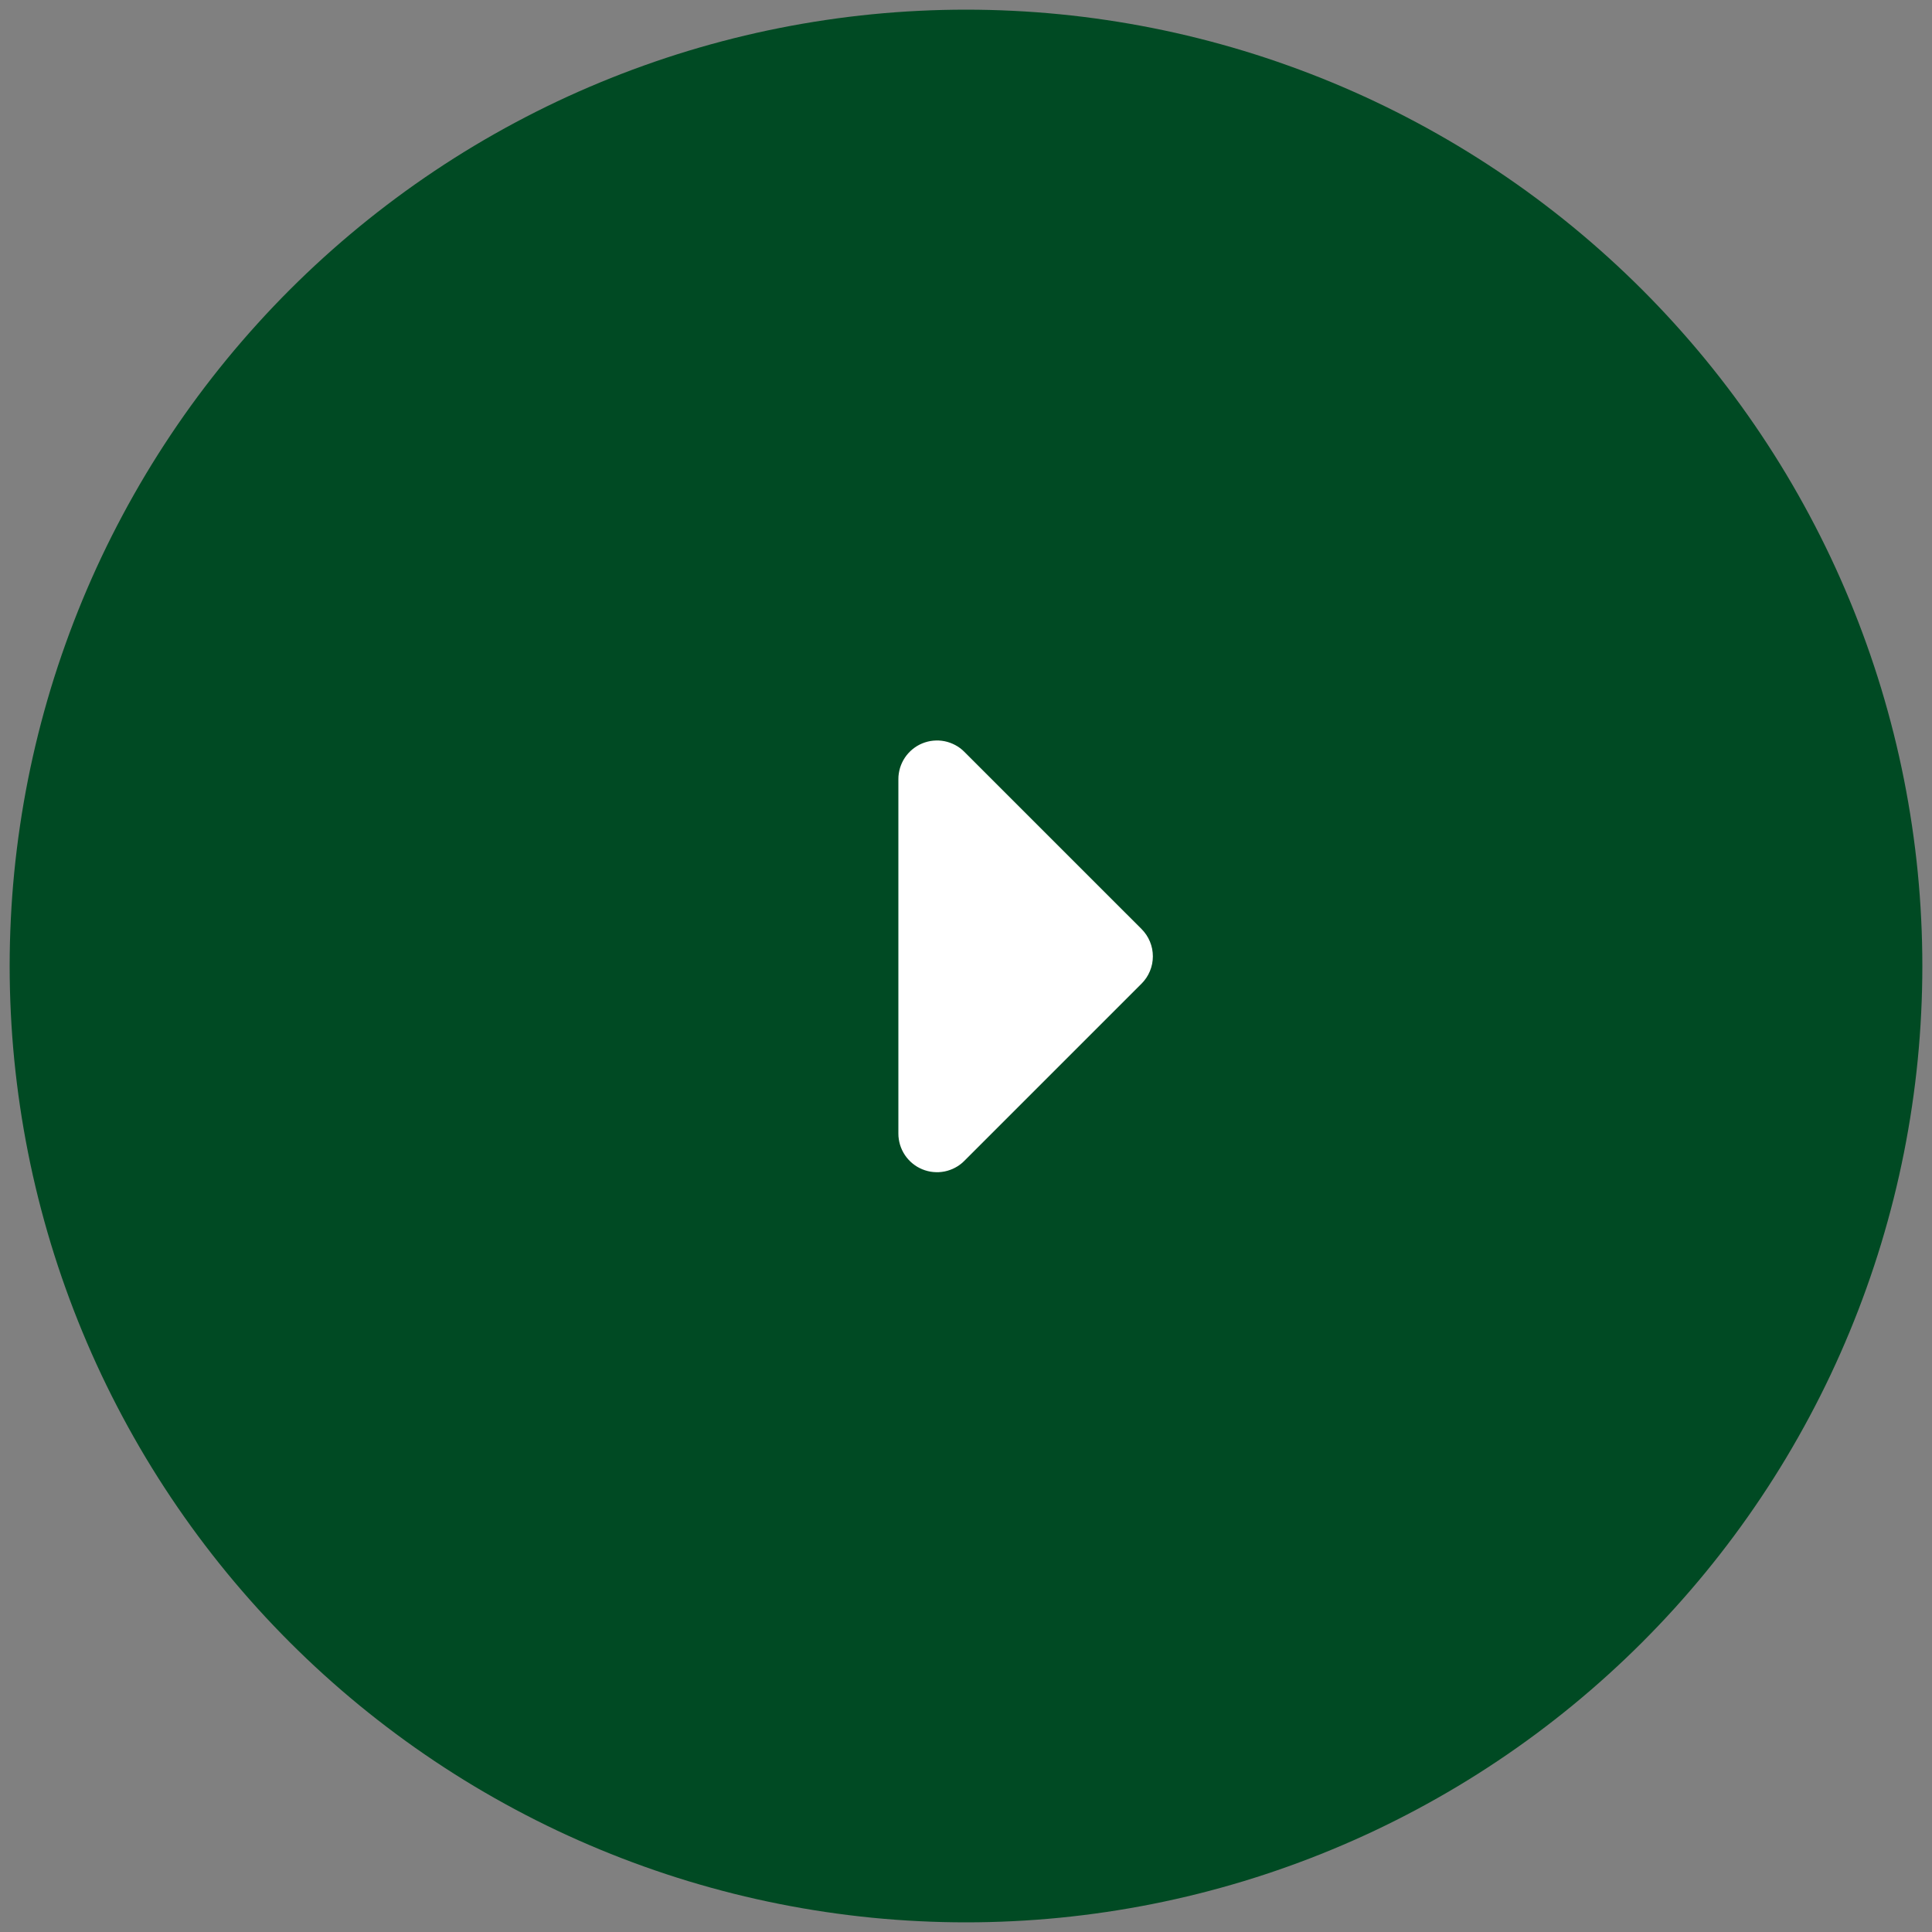 <?xml version="1.0" encoding="utf-8"?>
<svg width="100px" height="100px" viewBox="0 0 100 100" version="1.1" xmlns:xlink="http://www.w3.org/1999/xlink" xmlns="http://www.w3.org/2000/svg">
  <rect x="0" y="0" width="100" height="100" fill="#808080" stroke="none"/>
  <path d="M49.499 0L49.501 0Q50.716 0 51.93 0.06Q53.144 0.119 54.353 0.238Q55.562 0.357 56.764 0.536Q57.966 0.714 59.158 0.951Q60.35 1.188 61.528 1.483Q62.707 1.779 63.87 2.131Q65.033 2.484 66.177 2.894Q67.321 3.303 68.443 3.768Q69.566 4.233 70.665 4.752Q71.763 5.272 72.835 5.845Q73.906 6.418 74.949 7.042Q75.991 7.667 77.001 8.342Q78.011 9.017 78.987 9.741Q79.963 10.465 80.903 11.236Q81.842 12.007 82.743 12.823Q83.643 13.639 84.502 14.498Q85.361 15.357 86.177 16.258Q86.993 17.158 87.764 18.097Q88.535 19.037 89.259 20.012Q89.983 20.988 90.658 21.999Q91.333 23.009 91.958 24.051Q92.582 25.094 93.155 26.165Q93.728 27.237 94.248 28.335Q94.767 29.434 95.232 30.557Q95.697 31.679 96.106 32.823Q96.516 33.967 96.869 35.13Q97.221 36.293 97.517 37.472Q97.812 38.65 98.049 39.842Q98.286 41.034 98.464 42.236Q98.642 43.438 98.762 44.647Q98.881 45.856 98.94 47.07Q99 48.284 99 49.499L99 49.501Q99 50.716 98.94 51.93Q98.881 53.144 98.762 54.353Q98.642 55.562 98.464 56.764Q98.286 57.966 98.049 59.158Q97.812 60.35 97.517 61.528Q97.221 62.707 96.869 63.87Q96.516 65.033 96.106 66.177Q95.697 67.321 95.232 68.443Q94.767 69.566 94.248 70.665Q93.728 71.763 93.155 72.835Q92.582 73.906 91.958 74.949Q91.333 75.991 90.658 77.001Q89.983 78.011 89.259 78.987Q88.535 79.963 87.764 80.903Q86.993 81.842 86.177 82.743Q85.361 83.643 84.502 84.502Q83.643 85.361 82.743 86.177Q81.842 86.993 80.903 87.764Q79.963 88.535 78.987 89.259Q78.011 89.983 77.001 90.658Q75.991 91.333 74.949 91.958Q73.906 92.582 72.835 93.155Q71.763 93.728 70.665 94.248Q69.566 94.767 68.443 95.232Q67.321 95.697 66.177 96.106Q65.033 96.516 63.87 96.869Q62.707 97.221 61.528 97.517Q60.35 97.812 59.158 98.049Q57.966 98.286 56.764 98.464Q55.562 98.642 54.353 98.762Q53.144 98.881 51.93 98.94Q50.716 99 49.501 99L49.499 99Q48.284 99 47.07 98.94Q45.856 98.881 44.647 98.762Q43.438 98.642 42.236 98.464Q41.034 98.286 39.842 98.049Q38.65 97.812 37.472 97.517Q36.293 97.221 35.13 96.869Q33.967 96.516 32.823 96.106Q31.679 95.697 30.556 95.232Q29.434 94.767 28.335 94.248Q27.237 93.728 26.165 93.155Q25.094 92.582 24.051 91.958Q23.009 91.333 21.999 90.658Q20.988 89.983 20.012 89.259Q19.037 88.535 18.097 87.764Q17.158 86.993 16.258 86.177Q15.357 85.361 14.498 84.502Q13.639 83.643 12.823 82.743Q12.007 81.842 11.236 80.903Q10.465 79.963 9.741 78.987Q9.017 78.011 8.342 77.001Q7.667 75.991 7.042 74.949Q6.418 73.906 5.845 72.835Q5.272 71.763 4.752 70.665Q4.233 69.566 3.768 68.443Q3.303 67.321 2.894 66.177Q2.484 65.033 2.131 63.87Q1.779 62.707 1.483 61.528Q1.188 60.35 0.951 59.158Q0.714 57.966 0.536 56.764Q0.357 55.562 0.238 54.353Q0.119 53.144 0.06 51.93Q0 50.716 0 49.501L0 49.499Q0 48.284 0.06 47.07Q0.119 45.856 0.238 44.647Q0.357 43.438 0.536 42.236Q0.714 41.034 0.951 39.842Q1.188 38.65 1.483 37.472Q1.779 36.293 2.131 35.13Q2.484 33.967 2.894 32.823Q3.303 31.679 3.768 30.556Q4.233 29.434 4.752 28.335Q5.272 27.237 5.845 26.165Q6.418 25.094 7.042 24.051Q7.667 23.009 8.342 21.999Q9.017 20.988 9.741 20.012Q10.465 19.037 11.236 18.097Q12.007 17.158 12.823 16.258Q13.639 15.357 14.498 14.498Q15.357 13.639 16.258 12.823Q17.158 12.007 18.097 11.236Q19.037 10.465 20.012 9.741Q20.988 9.017 21.999 8.342Q23.009 7.667 24.051 7.042Q25.094 6.418 26.165 5.845Q27.237 5.272 28.335 4.752Q29.434 4.233 30.557 3.768Q31.679 3.303 32.823 2.894Q33.967 2.484 35.13 2.131Q36.293 1.779 37.472 1.483Q38.65 1.188 39.842 0.951Q41.034 0.714 42.236 0.536Q43.438 0.357 44.647 0.238Q45.856 0.119 47.07 0.06Q48.284 0 49.499 0Z" transform="matrix(1.1924881E-08 1 -1 1.1924881E-08 99.5 0.5)" id="Rectangle-Copy-2" fill="#004a23" fill-rule="evenodd" stroke="none" />
  <path d="M15.414 1.414L24.587 10.588Q24.64 10.64 24.688 10.695Q24.736 10.751 24.78 10.81Q24.823 10.869 24.863 10.931Q24.902 10.994 24.937 11.059Q24.972 11.124 25.002 11.191Q25.031 11.258 25.056 11.328Q25.081 11.397 25.101 11.468Q25.12 11.539 25.135 11.611Q25.149 11.683 25.158 11.756Q25.167 11.829 25.171 11.903Q25.174 11.976 25.172 12.05Q25.171 12.124 25.163 12.197Q25.156 12.27 25.144 12.343Q25.131 12.415 25.113 12.487Q25.095 12.558 25.072 12.628Q25.049 12.698 25.021 12.766Q24.993 12.834 24.959 12.9Q24.926 12.966 24.889 13.029Q24.851 13.092 24.808 13.152Q24.766 13.212 24.719 13.269Q24.672 13.326 24.622 13.379Q24.571 13.433 24.516 13.482Q24.462 13.532 24.404 13.577Q24.346 13.622 24.285 13.663Q24.223 13.704 24.159 13.74Q24.095 13.777 24.029 13.808Q23.962 13.84 23.893 13.866Q23.825 13.893 23.754 13.914Q23.684 13.935 23.612 13.951Q23.54 13.968 23.467 13.978Q23.395 13.989 23.321 13.995Q23.248 14 23.174 14L4.826 14Q4.752 14 4.679 13.995Q4.606 13.989 4.533 13.978Q4.46 13.968 4.388 13.951Q4.316 13.935 4.246 13.914Q4.175 13.893 4.107 13.866Q4.038 13.84 3.971 13.808Q3.905 13.777 3.841 13.74Q3.777 13.704 3.715 13.663Q3.654 13.622 3.596 13.577Q3.538 13.532 3.484 13.482Q3.429 13.433 3.378 13.379Q3.327 13.326 3.281 13.269Q3.234 13.212 3.192 13.152Q3.149 13.092 3.111 13.029Q3.074 12.966 3.04 12.9Q3.007 12.834 2.979 12.766Q2.951 12.698 2.928 12.628Q2.905 12.558 2.887 12.487Q2.869 12.415 2.856 12.343Q2.844 12.27 2.837 12.197Q2.829 12.124 2.828 12.05Q2.826 11.976 2.829 11.903Q2.833 11.829 2.842 11.756Q2.851 11.683 2.865 11.611Q2.88 11.539 2.899 11.468Q2.919 11.397 2.944 11.328Q2.969 11.258 2.999 11.191Q3.028 11.124 3.063 11.059Q3.098 10.994 3.137 10.931Q3.177 10.869 3.22 10.81Q3.264 10.751 3.312 10.695Q3.36 10.64 3.413 10.588L12.586 1.414Q12.656 1.344 12.732 1.282Q12.808 1.219 12.889 1.165Q12.971 1.11 13.058 1.064Q13.144 1.018 13.235 0.98Q13.326 0.943 13.42 0.914Q13.514 0.886 13.61 0.866Q13.706 0.847 13.804 0.838Q13.902 0.828 14 0.828Q14.098 0.828 14.196 0.838Q14.294 0.847 14.39 0.866Q14.486 0.886 14.58 0.914Q14.674 0.943 14.765 0.98Q14.856 1.018 14.942 1.064Q15.029 1.11 15.111 1.165Q15.192 1.219 15.268 1.282Q15.344 1.344 15.414 1.414Z" transform="matrix(1.8677044E-07 1 -1 1.8677044E-07 60.5 35.5)" id="Triangle-Copy" fill="#FFFFFF" fill-rule="evenodd" stroke="none" />
</svg>